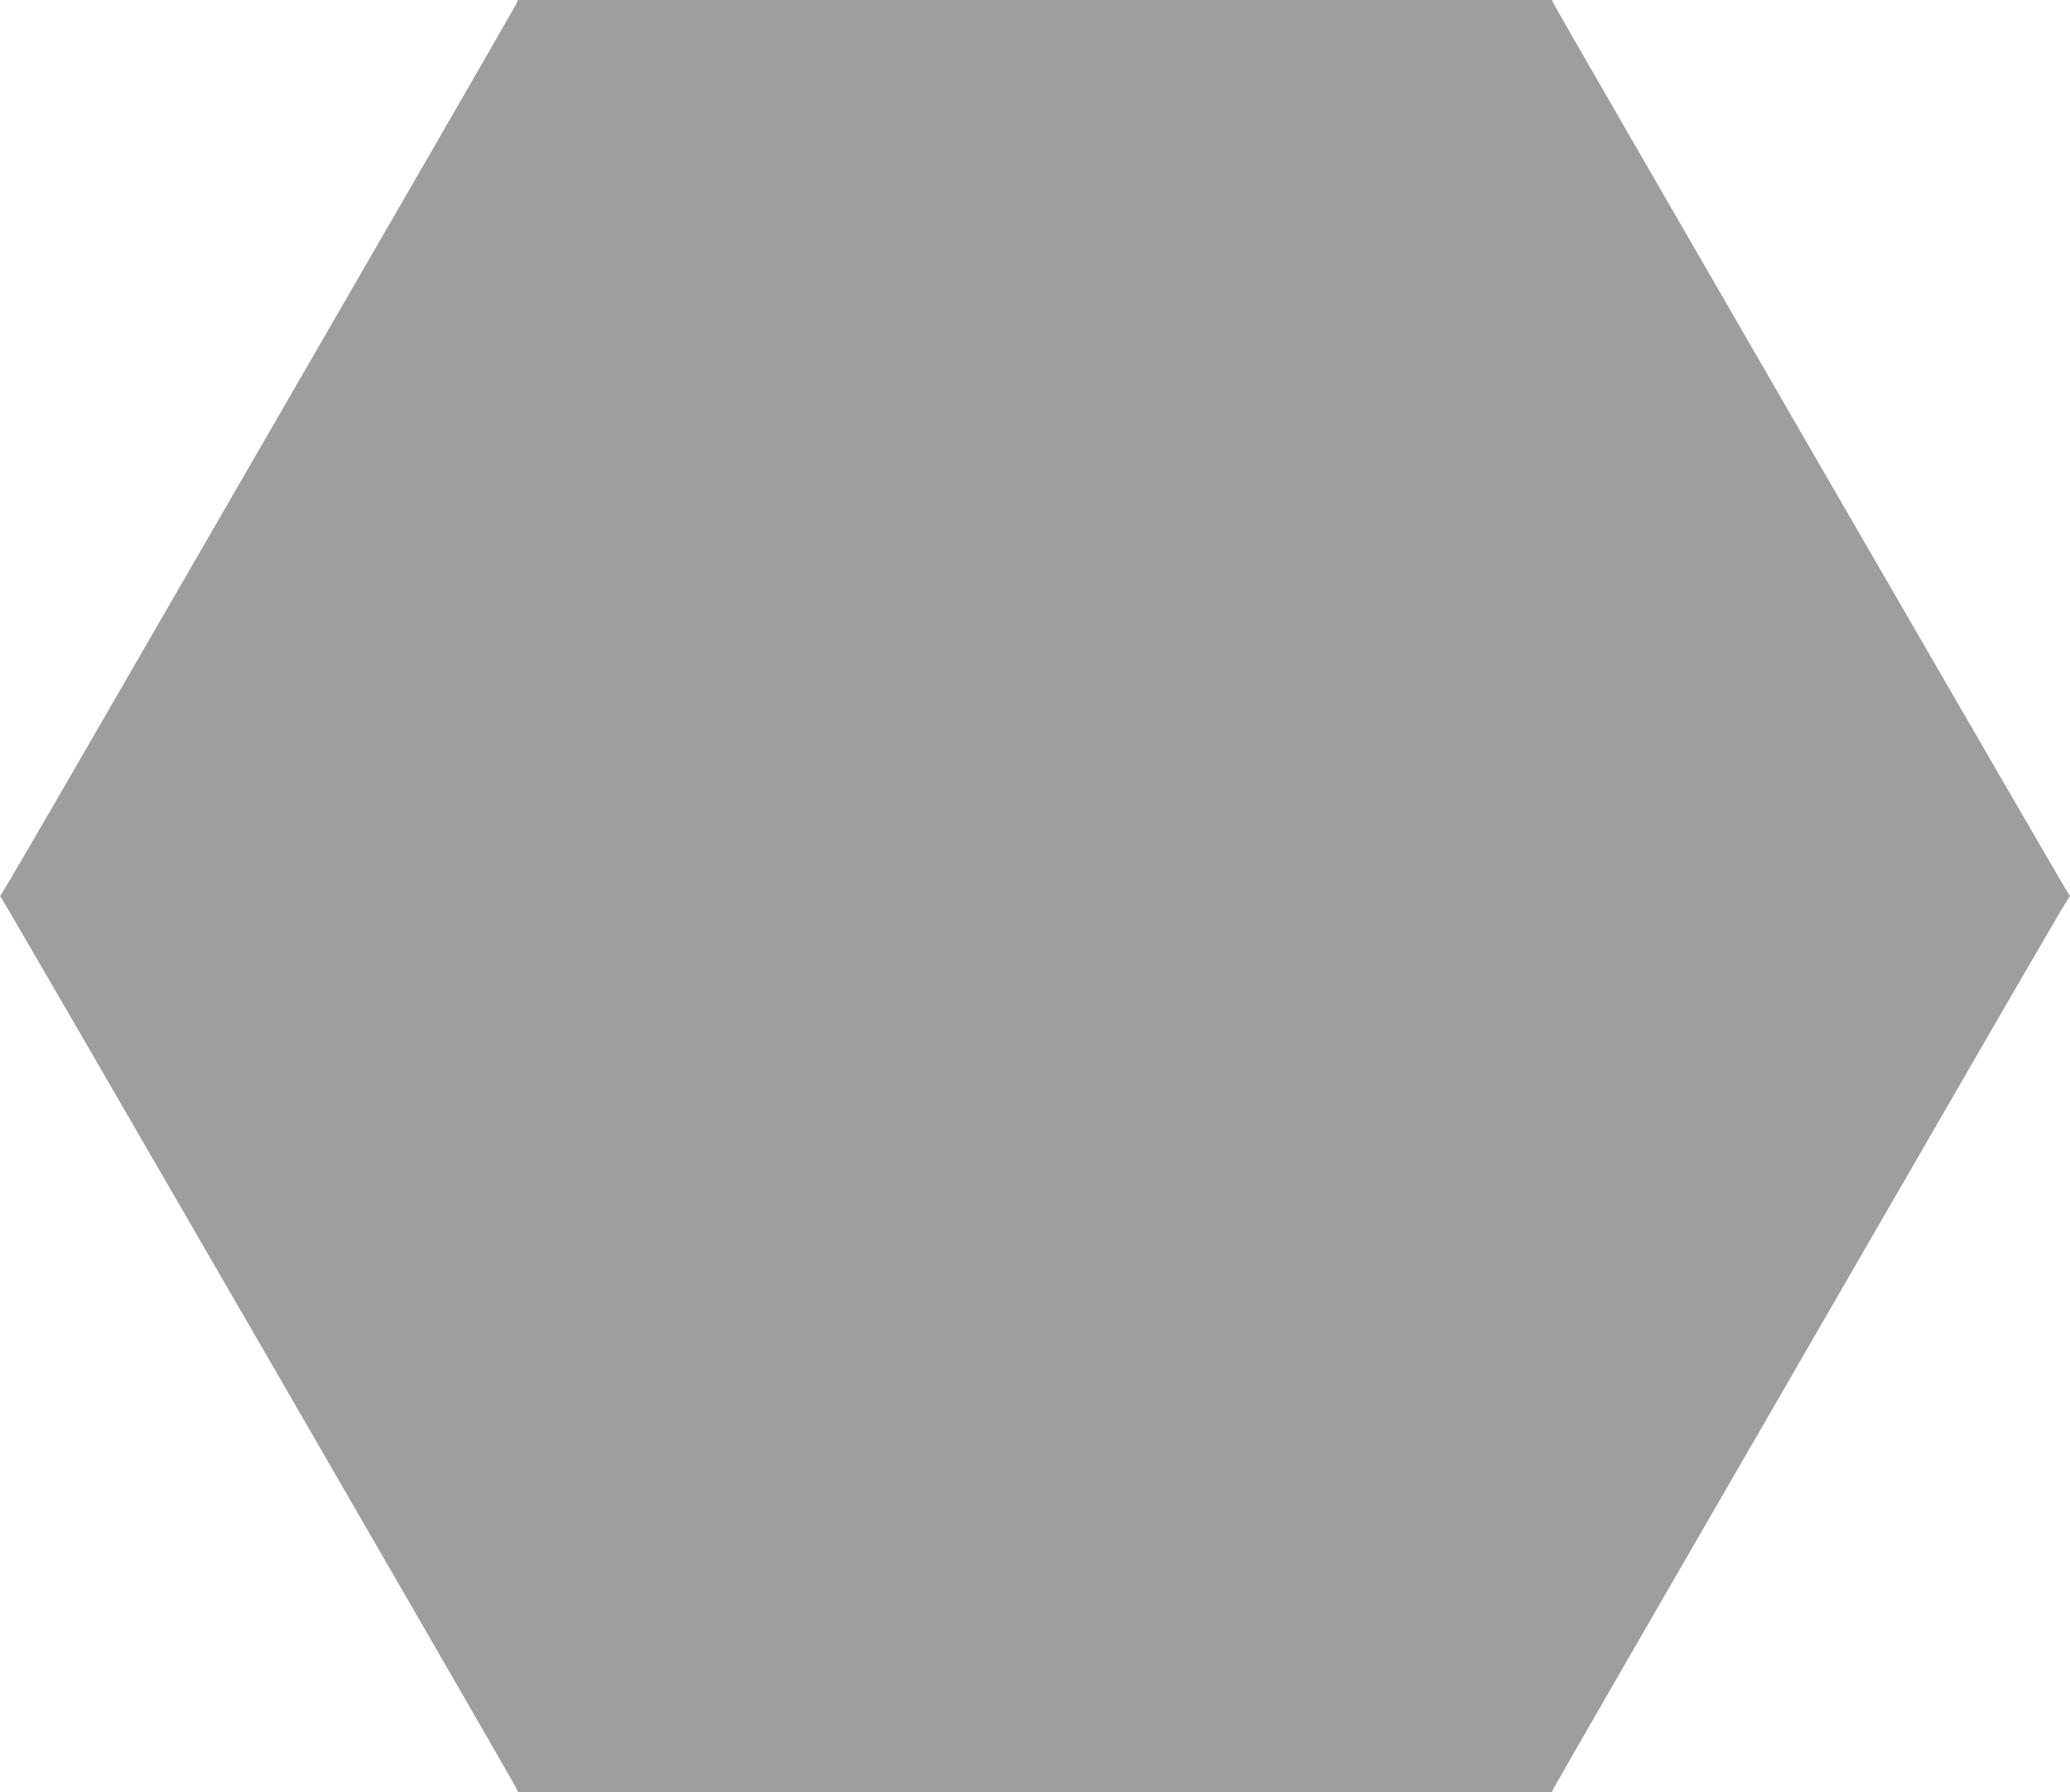 <?xml version="1.0" standalone="no"?>
<!DOCTYPE svg PUBLIC "-//W3C//DTD SVG 20010904//EN"
 "http://www.w3.org/TR/2001/REC-SVG-20010904/DTD/svg10.dtd">
<svg version="1.0" xmlns="http://www.w3.org/2000/svg"
 width="1280pt" height="1108pt" viewBox="0 0 1280 1108"
 preserveAspectRatio="xMidYMid meet">
<g transform="translate(0,1108) scale(0.1,-0.1)"
fill="#9e9e9e" stroke="none">
<path d="M3193 11057 c-6 -12 -235 -411 -510 -887 -275 -476 -760 -1315 -1078
-1865 -318 -550 -803 -1389 -1078 -1865 -275 -476 -507 -873 -515 -883 -11
-12 -13 -21 -6 -25 10 -7 3164 -5460 3187 -5509 l10 -23 3197 0 3197 0 10 23
c6 12 235 411 510 887 275 476 760 1315 1078 1865 318 550 803 1389 1078 1865
275 476 507 873 515 883 11 12 13 21 6 25 -10 7 -3164 5460 -3187 5509 l-10
23 -3197 0 -3197 0 -10 -23z"/>
</g>
</svg>

